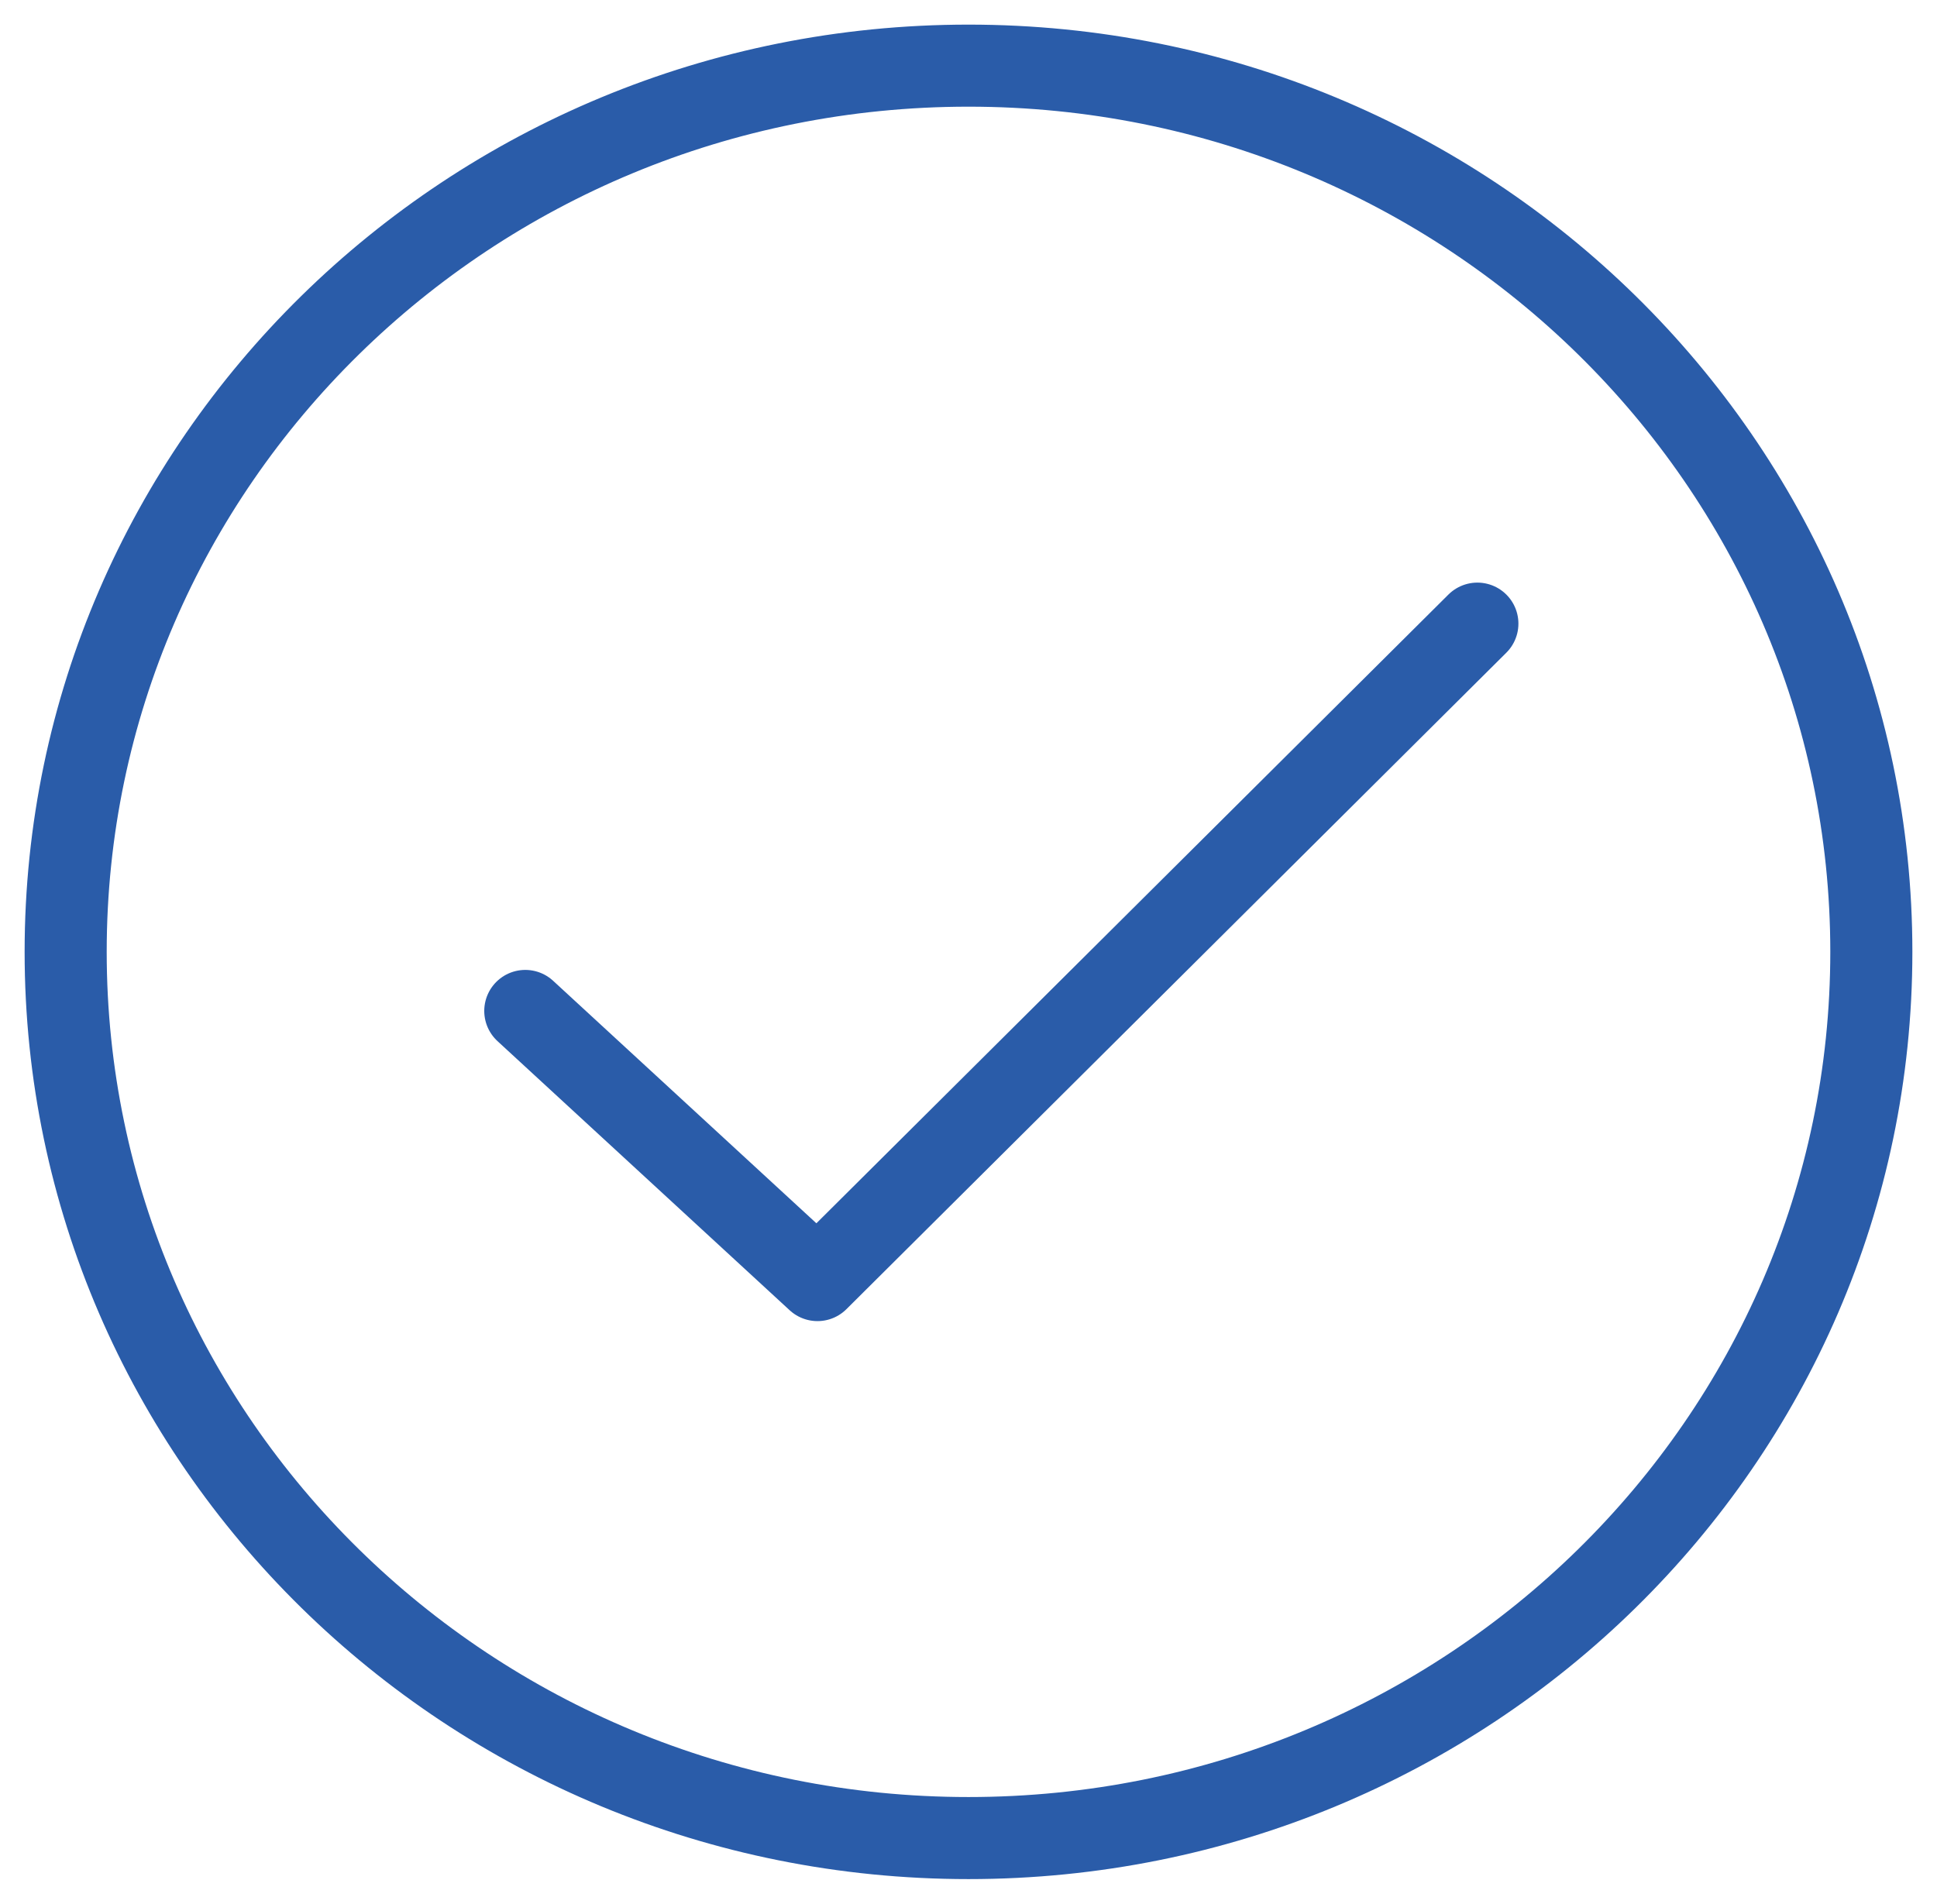 <?xml version="1.0" encoding="utf-8"?>
<!-- Generator: Adobe Illustrator 25.2.1, SVG Export Plug-In . SVG Version: 6.00 Build 0)  -->
<svg version="1.1" id="Layer_1" xmlns="http://www.w3.org/2000/svg" xmlns:xlink="http://www.w3.org/1999/xlink" x="0px" y="0px"
	 viewBox="0 0 59 58" style="enable-background:new 0 0 59 58;" xml:space="preserve">
<style type="text/css">
	.st0{fill:none;stroke:#2A5CA9;stroke-width:2.5;stroke-linecap:round;stroke-linejoin:round;}
</style>
<path class="st0" d="M29.5,2L29.5,2C14.3,2,2,14.1,2,29s12.3,27,27.5,27S57,43.9,57,29S44.7,2,29.5,2C44.7,2,57,14.1,57,29
	S44.7,56,29.5,56S2,43.9,2,29S14.3,2,29.5,2z M16,30.8l8.9,8.2L45,19L24.9,39L16,30.8z"/>
</svg>
